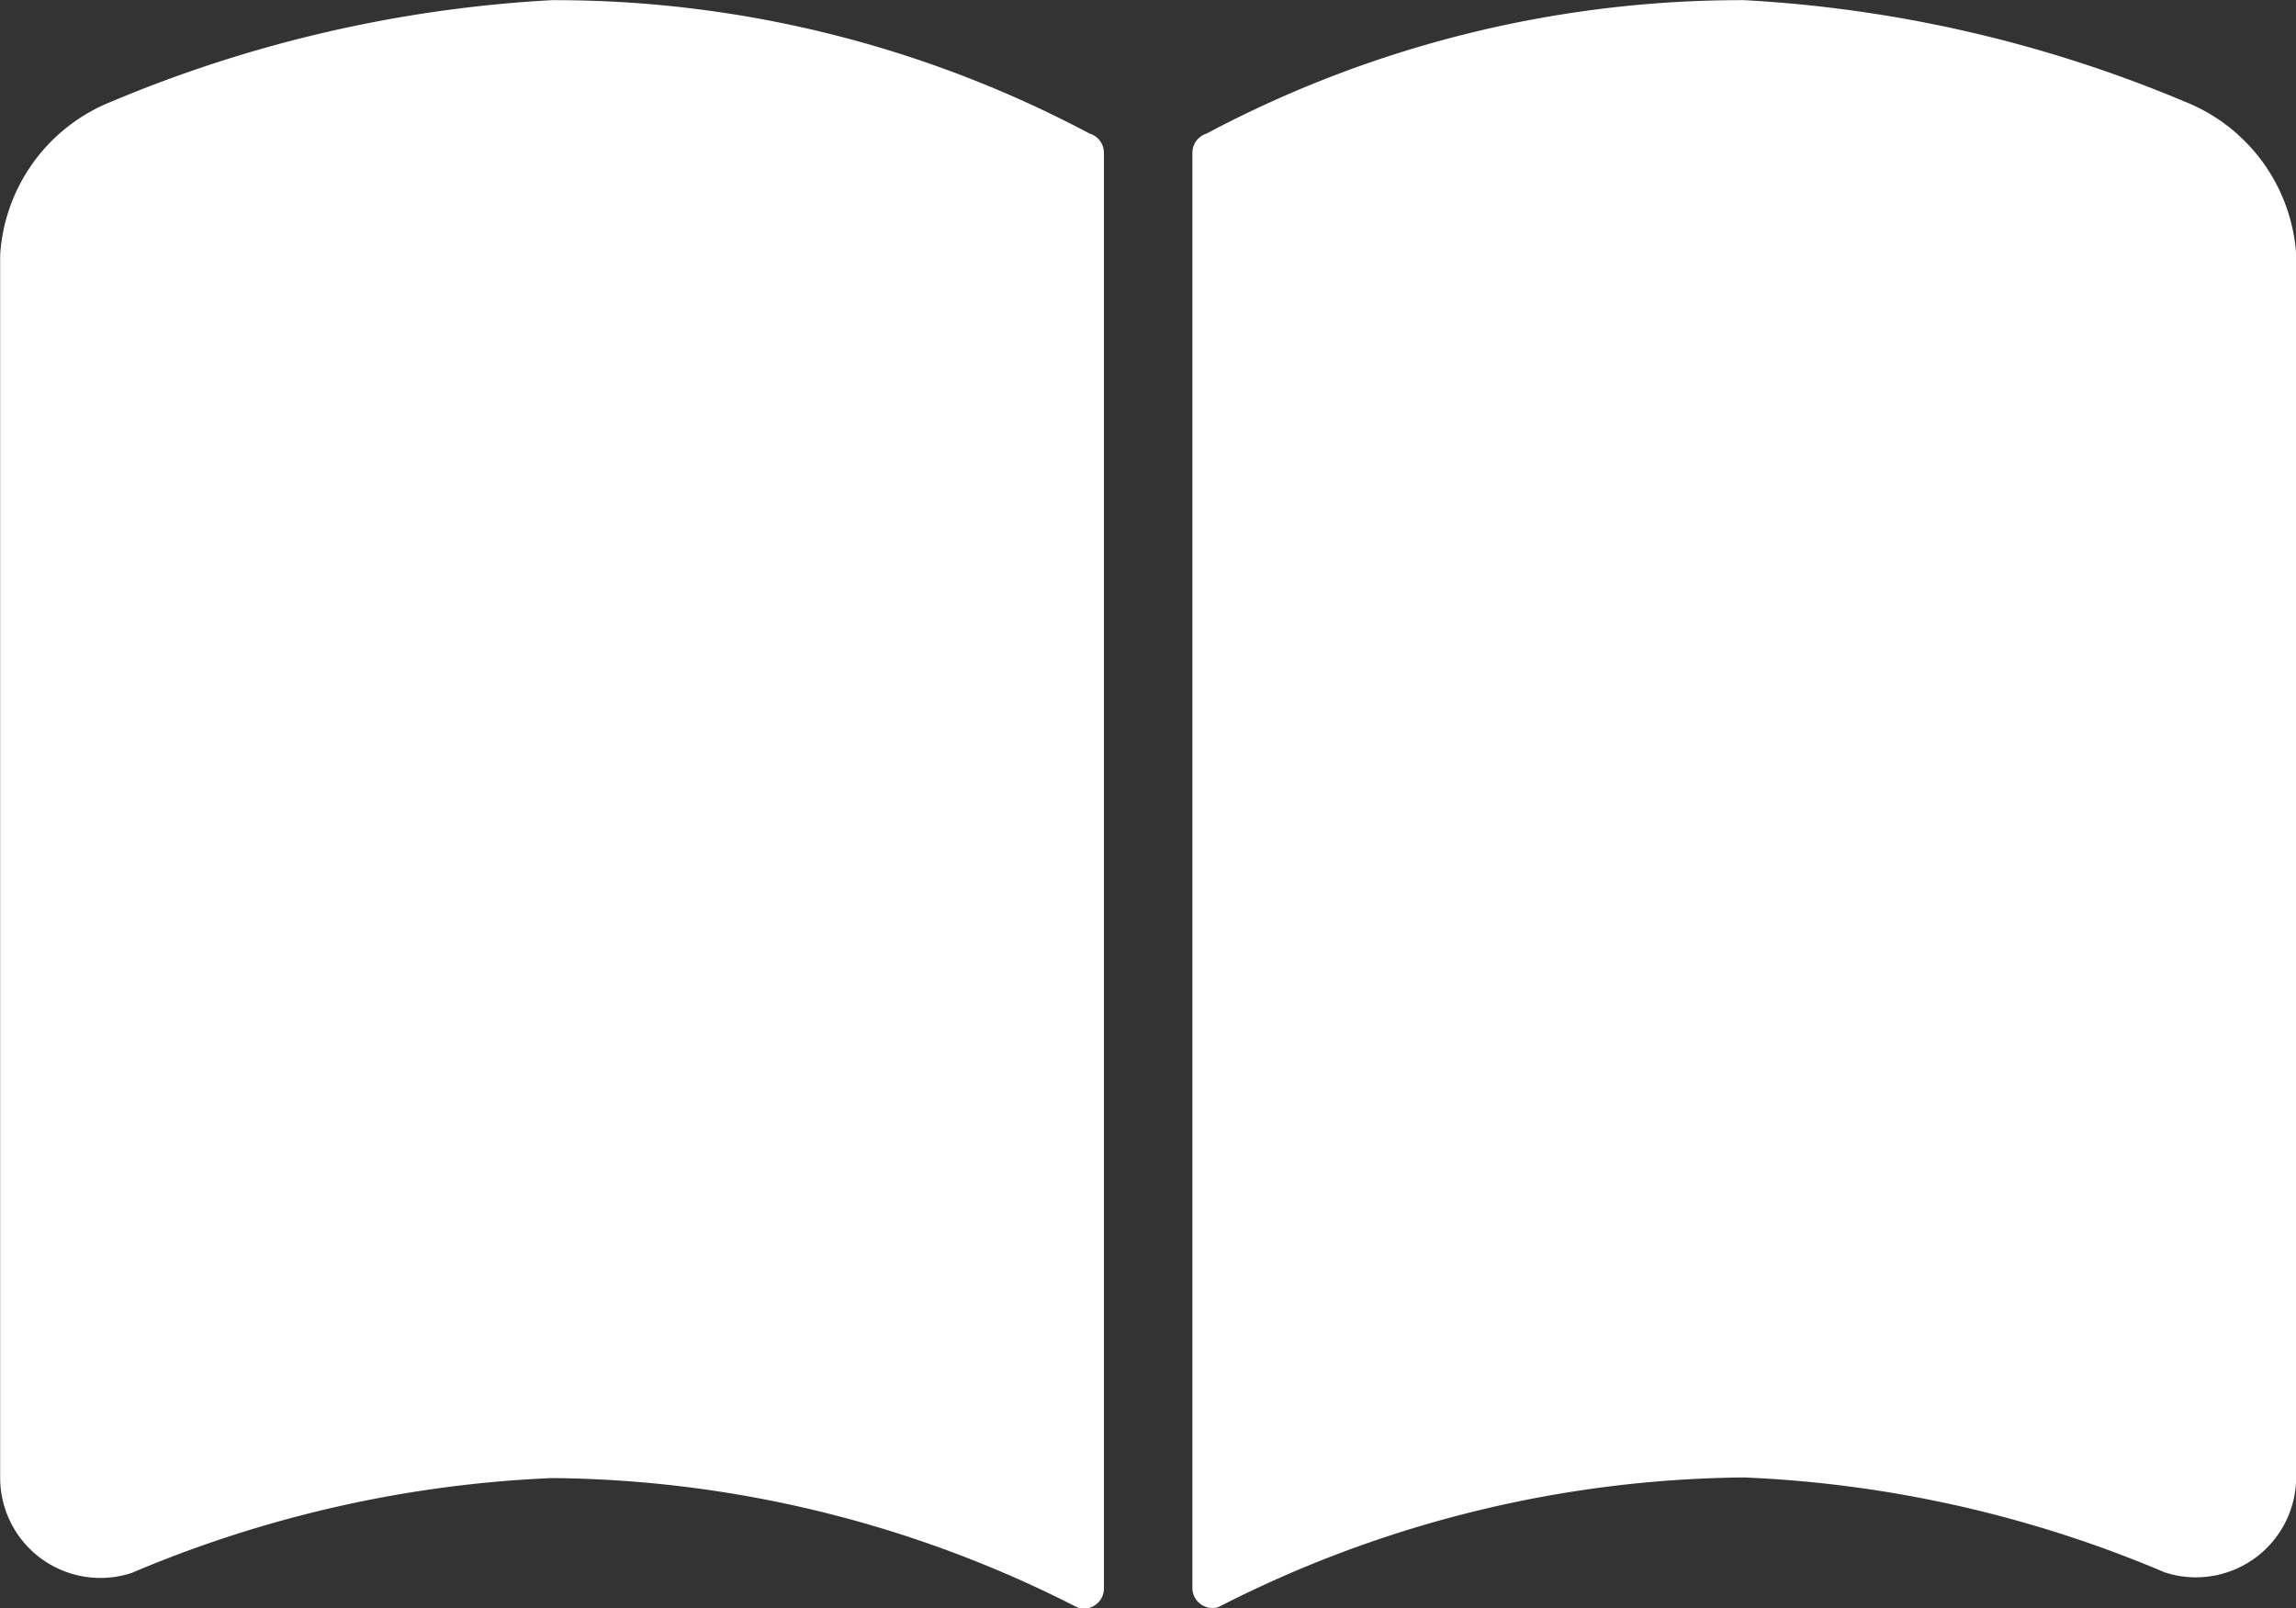 <svg xmlns="http://www.w3.org/2000/svg" width="15" height="10.506" viewBox="0 0 15 10.506">
  <rect x="0" y="0" width="15" height="10.506" fill="#333333" stroke="none"/>
  <g id="side_icon2" transform="translate(0 -3.745)">
    <path id="パス_4" data-name="パス 4" d="M7.119,4.618a7.445,7.445,0,0,0-3.513-.872,8.628,8.628,0,0,0-2.883.665,1.156,1.156,0,0,0-.722,1v7.988a.655.655,0,0,0,.859.623,7.875,7.875,0,0,1,2.747-.62,7.67,7.67,0,0,1,3.435.847.131.131,0,0,0,.17-.125V4.743A.131.131,0,0,0,7.119,4.618Z" fill="#fff"/>
    <path id="パス_5" data-name="パス 5" d="M19.471,4.411a8.625,8.625,0,0,0-2.883-.665,7.442,7.442,0,0,0-3.513.872.131.131,0,0,0-.092.125V14.12a.131.131,0,0,0,.17.125,7.67,7.67,0,0,1,3.435-.847,7.872,7.872,0,0,1,2.747.62.655.655,0,0,0,.859-.623V5.407A1.156,1.156,0,0,0,19.471,4.411Z" transform="translate(-5.193)" fill="#fff"/>
  </g>
</svg>
